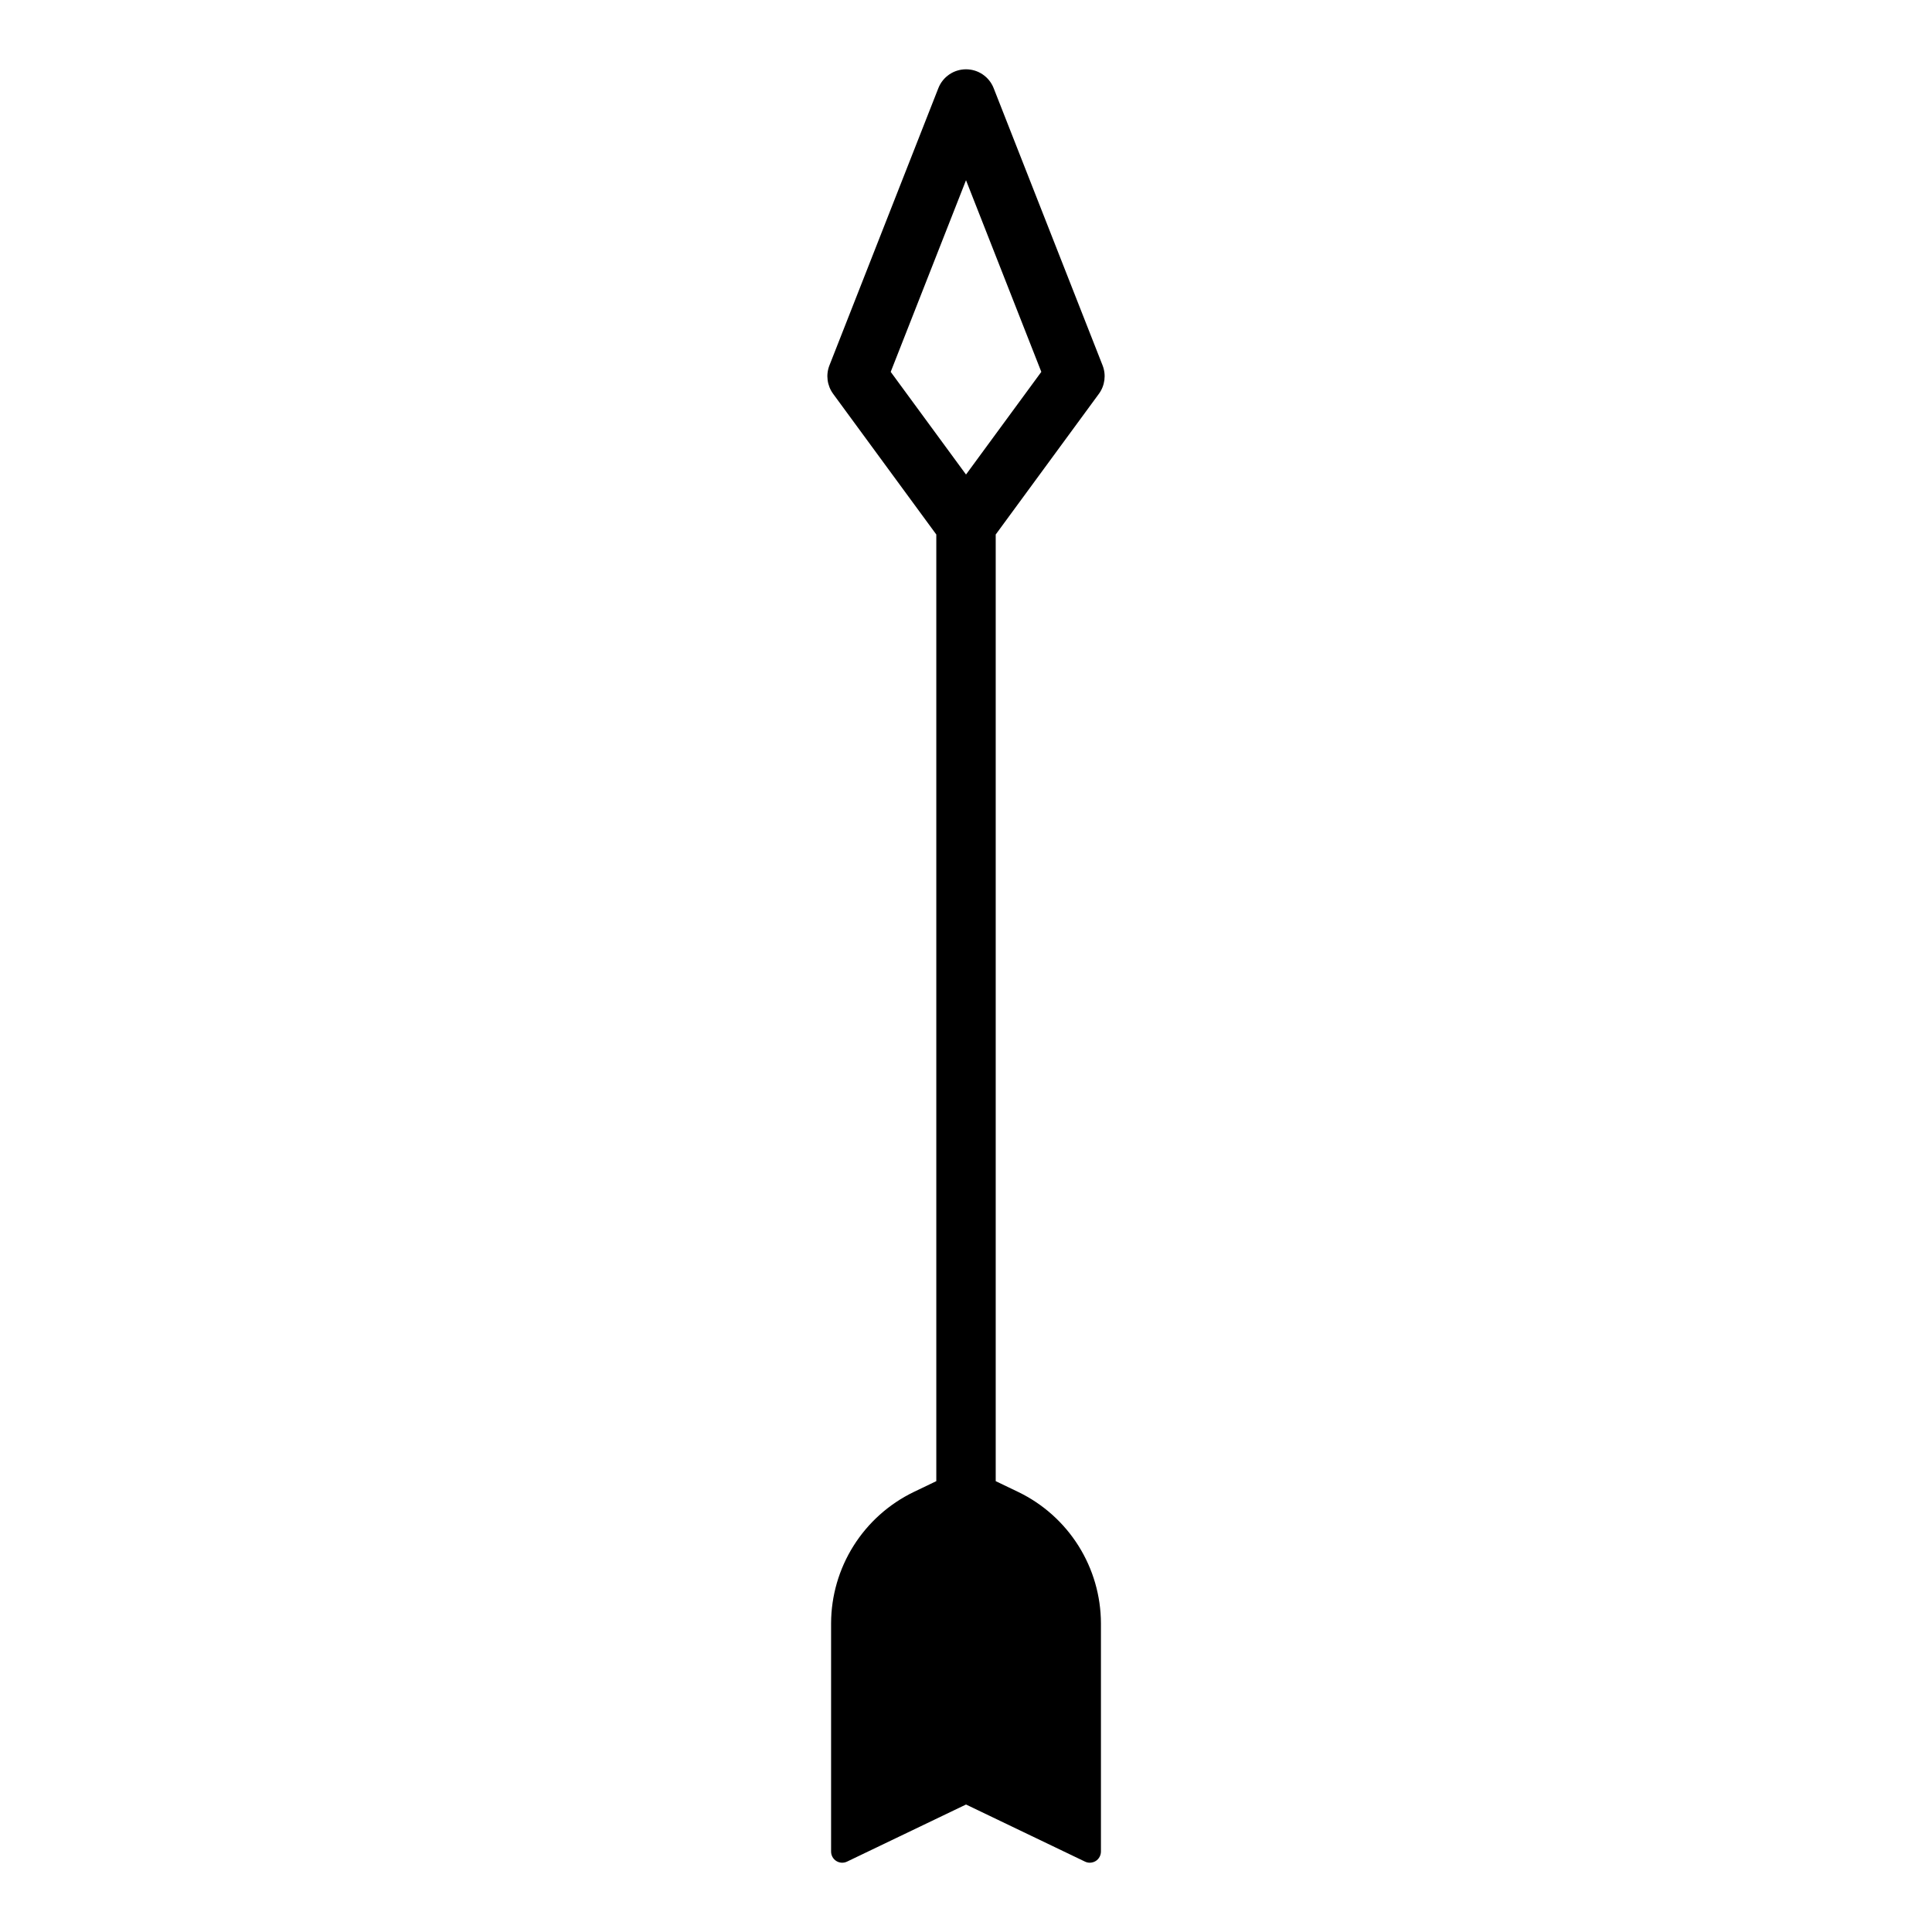 <?xml version="1.0" encoding="UTF-8"?>
<!-- Uploaded to: SVG Find, www.svgrepo.com, Generator: SVG Find Mixer Tools -->
<svg fill="#000000" width="800px" height="800px" version="1.1" viewBox="144 144 512 512" xmlns="http://www.w3.org/2000/svg">
 <path d="m413.87 539.4-5.996-2.879v-250.87l27.344-37.285c1.594-2.18 1.965-5.023 0.977-7.535l-28.867-73.473c-1.184-3.012-4.09-4.992-7.324-4.992-3.238 0-6.144 1.98-7.328 4.992l-28.867 73.473c-0.988 2.512-0.617 5.356 0.977 7.535l27.344 37.285v250.87l-5.996 2.879c-6.539 3.164-12.059 8.102-15.93 14.25-3.867 6.144-5.934 13.258-5.957 20.523v60.512c0 1.016 0.52 1.957 1.379 2.5 0.859 0.539 1.938 0.602 2.852 0.16l31.527-15.129 31.527 15.129h-0.004c0.398 0.191 0.836 0.293 1.277 0.293 0.559-0.004 1.102-0.16 1.578-0.453 0.855-0.543 1.371-1.488 1.375-2.5v-60.512c-0.023-7.266-2.086-14.379-5.957-20.523-3.871-6.148-9.391-11.086-15.93-14.25zm-13.867-347.64 19.957 50.789-19.957 27.207-19.957-27.207z"/>
</svg>